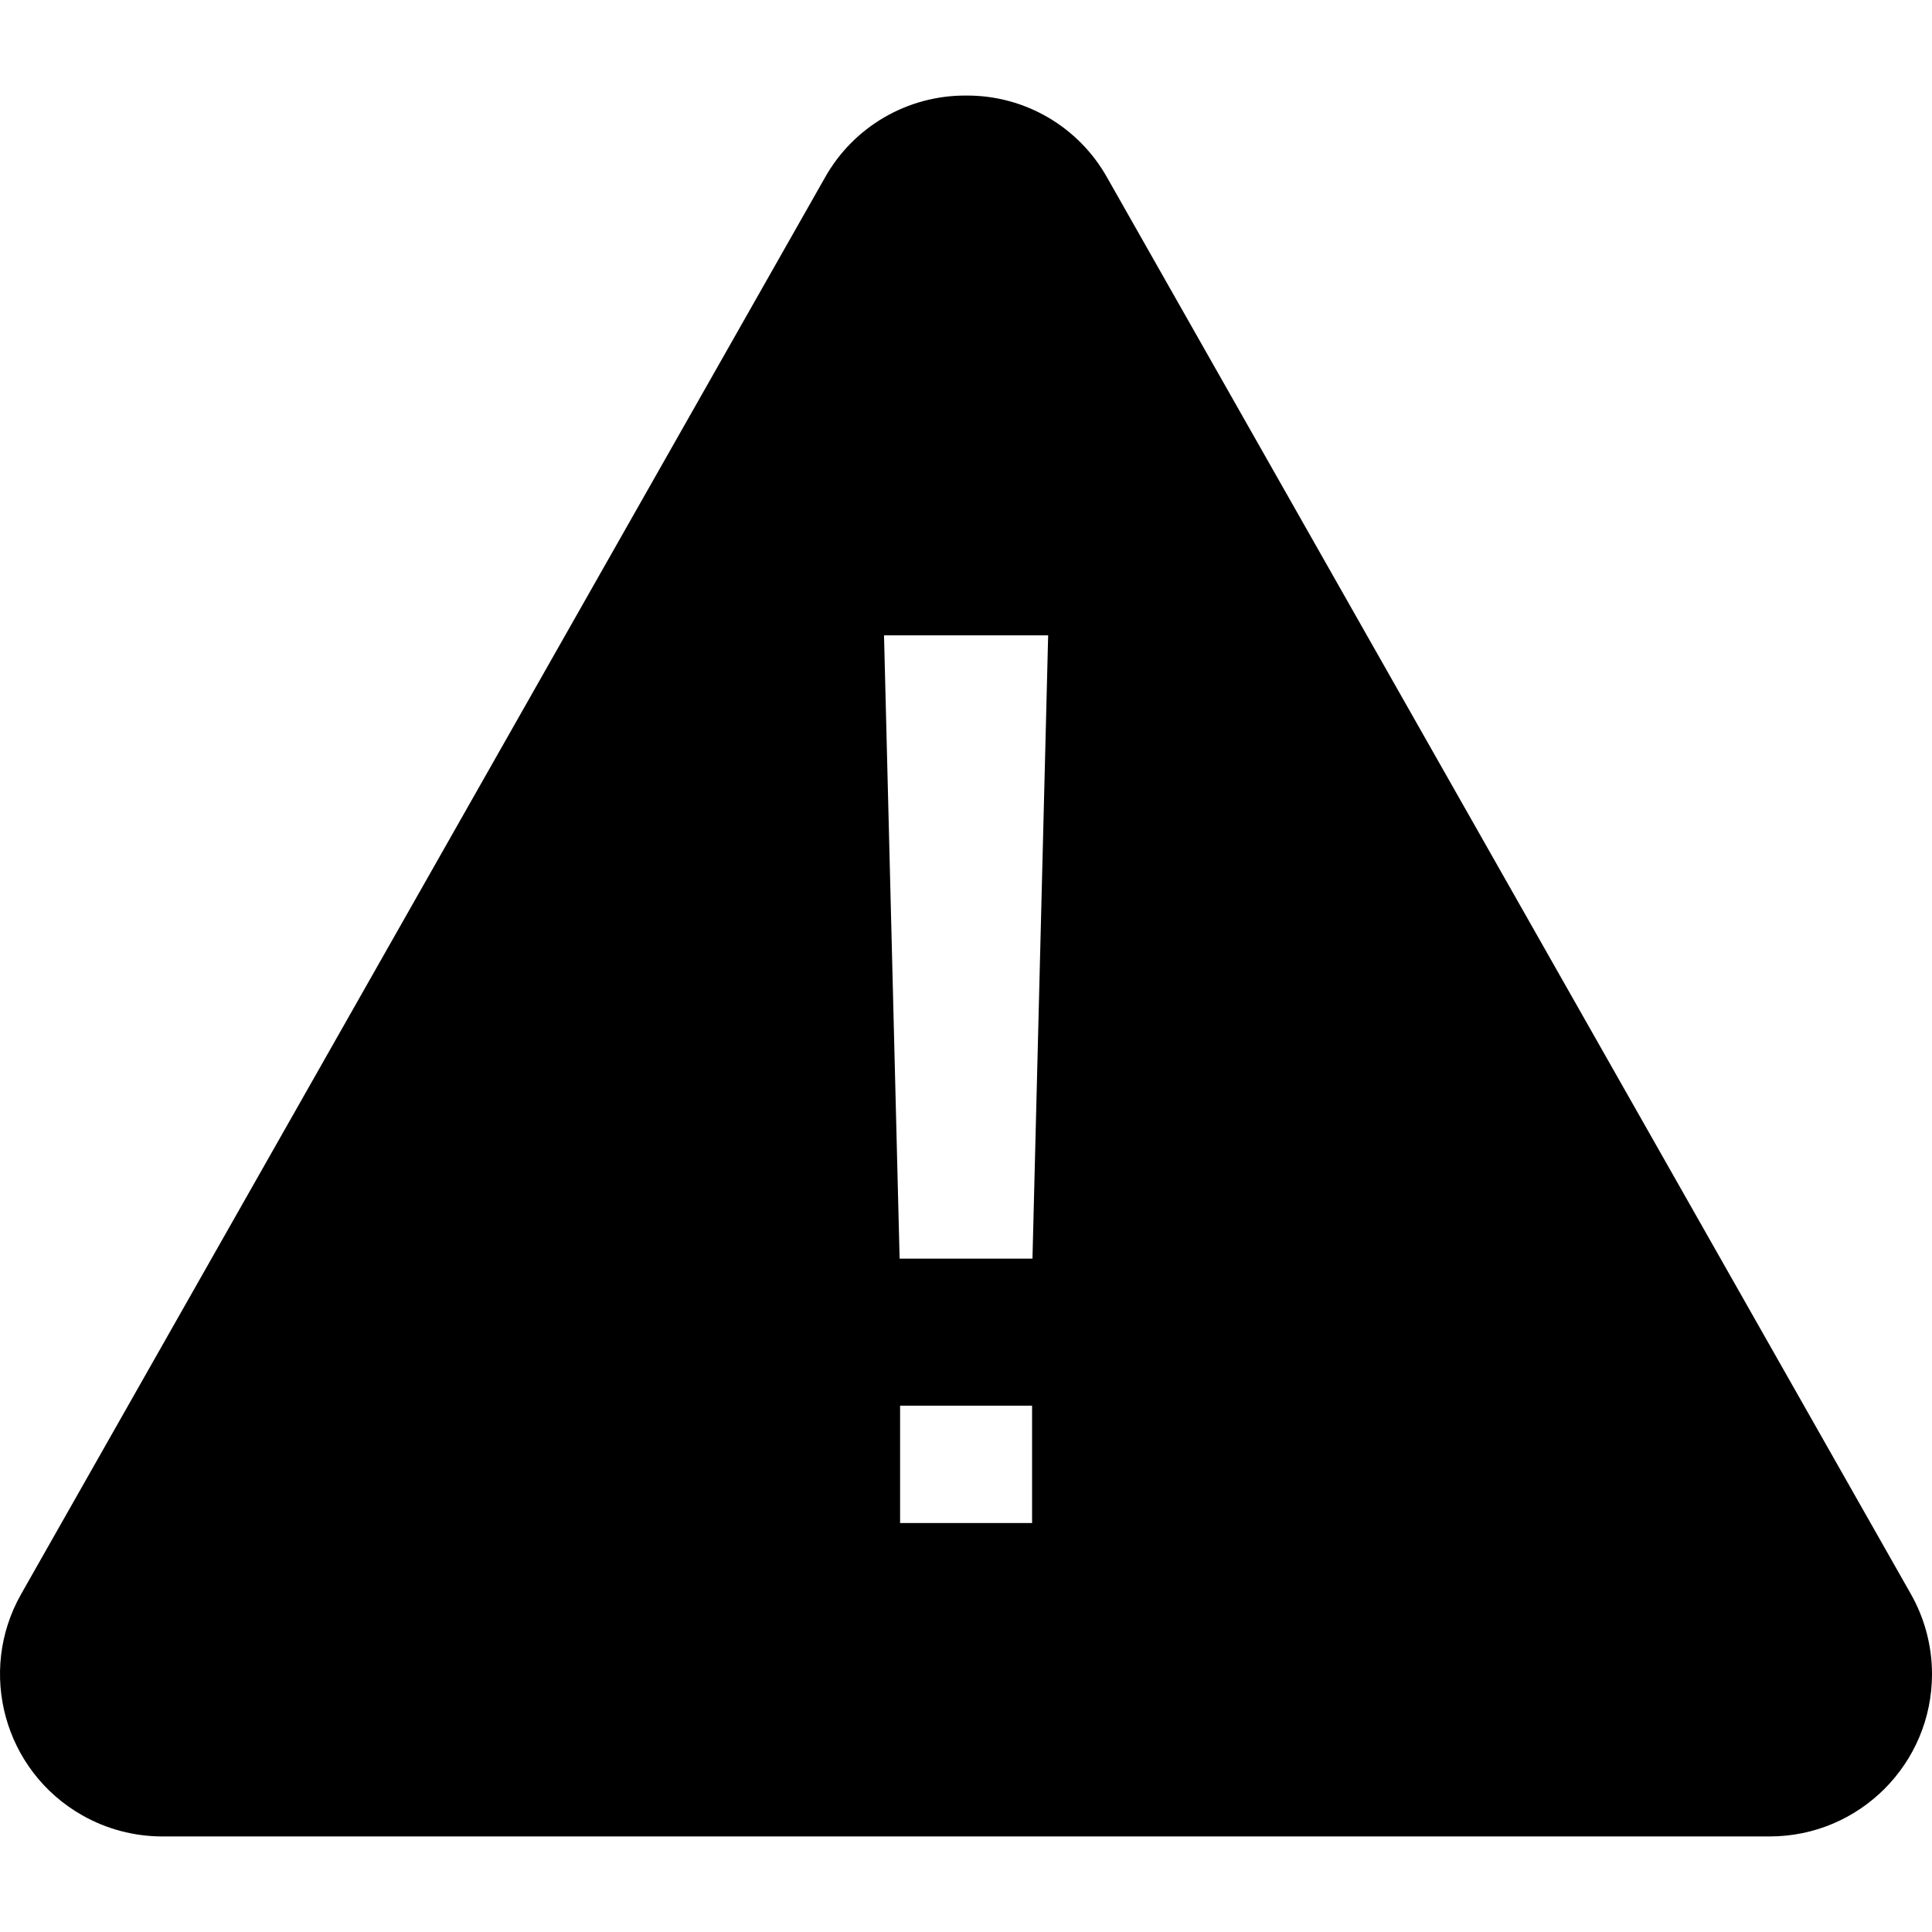 <svg id="Capa_1" enable-background="new 0 0 511.9 511.9" height="512" viewBox="0 0 511.9 511.9" width="512" xmlns="http://www.w3.org/2000/svg"><g><path d="m506.294 422.341-212.92-375.24c-7.557-13.548-21.899-21.898-37.412-21.78-15.499-.098-29.826 8.238-37.4 21.76l-212.948 375.26c-11.726 20.656-4.487 46.908 16.17 58.634 6.472 3.674 13.788 5.606 21.23 5.606h425.88c23.753-.001 43.007-19.257 43.006-43.01 0-7.443-1.932-14.758-5.606-21.23zm-232.836-18.8h-34.968v-31.092h34.968zm-39.228-235.2h43.488l-4.156 165.148h-35.2z"/></g></svg>